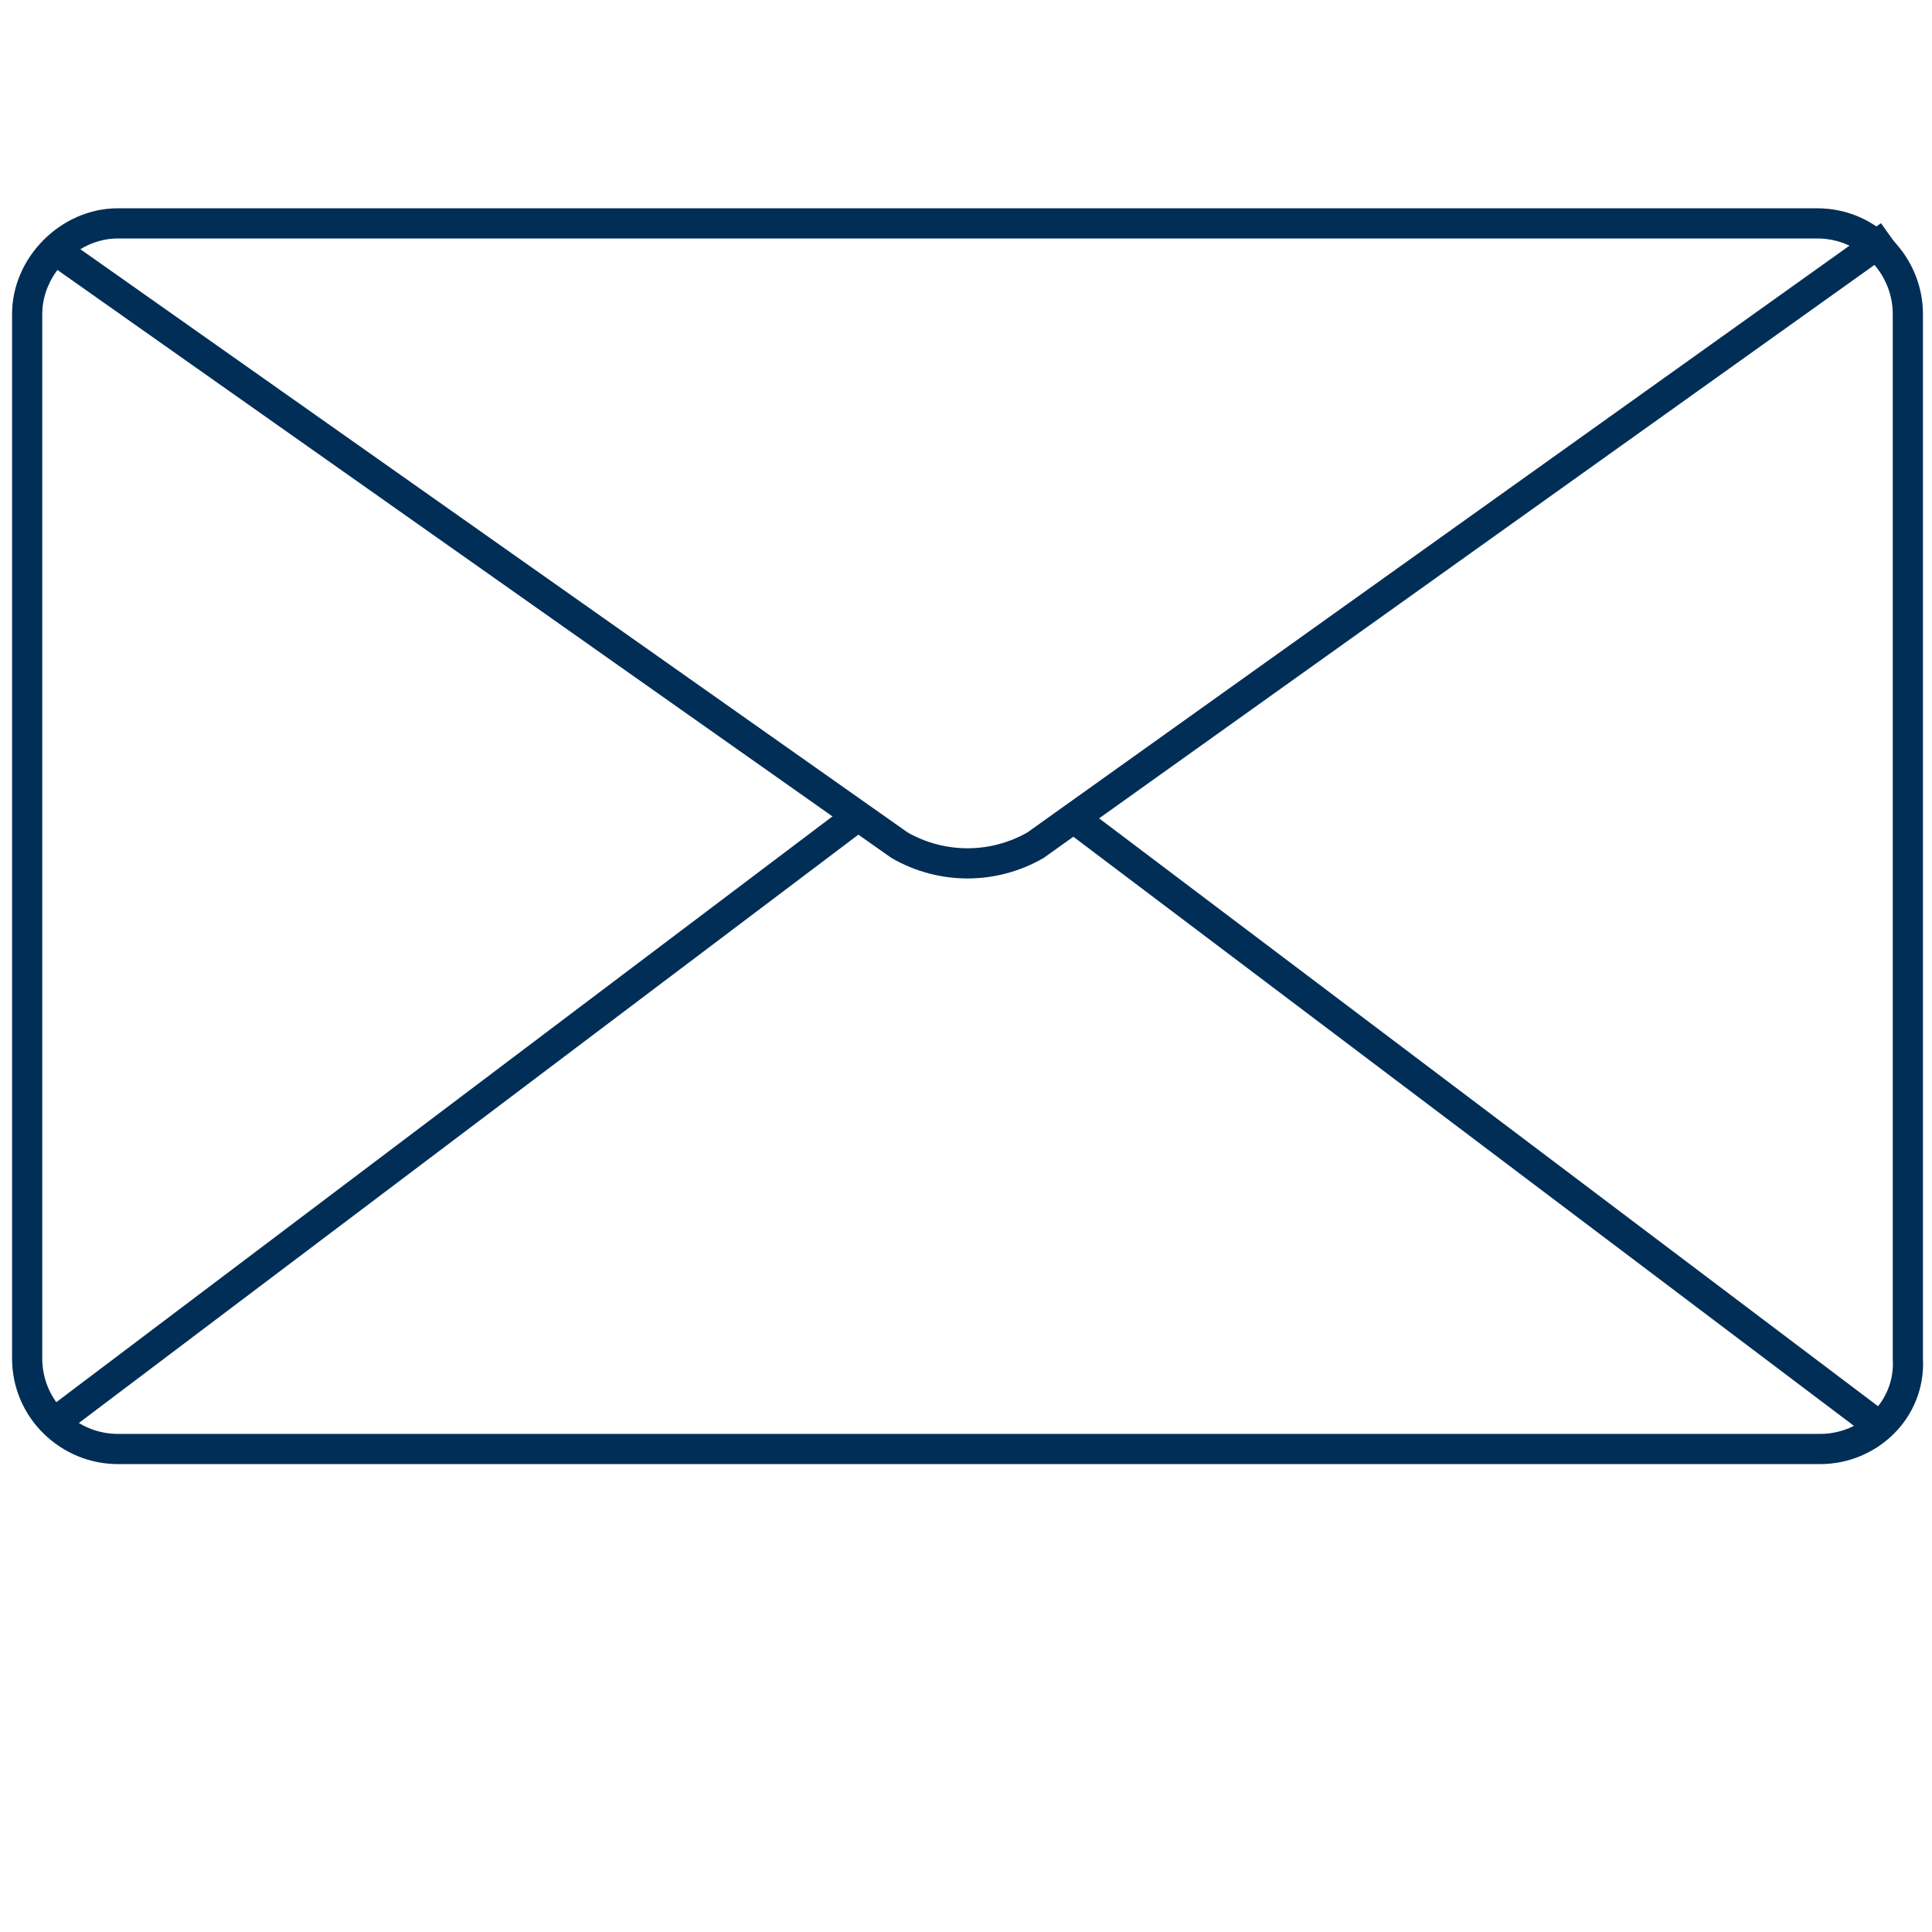 <?xml version="1.0" encoding="utf-8"?>
<!-- Generator: Adobe Illustrator 20.0.0, SVG Export Plug-In . SVG Version: 6.00 Build 0)  -->
<svg version="1.1" id="Ebene_2" xmlns="http://www.w3.org/2000/svg" xmlns:xlink="http://www.w3.org/1999/xlink" x="0px" y="0px"
	 viewBox="0 0 64 64" style="enable-background:new 0 0 64 64;" xml:space="preserve">
<style type="text/css">
	.st0{fill:none;stroke:#002E56;stroke-miterlimit:10;}
</style>
<g>
	<path class="st0" d="M60.3,48H3.9c-1.6,0-3-1.3-3-3V10.4c0-1.6,1.4-3,3-3h56.3c1.7,0,3,1.4,3,3V45C63.3,46.7,61.9,48,60.3,48z"/>
	<path class="st0" d="M62.6,7.8L34.3,28c-1.4,0.8-3.1,0.8-4.5,0L2,8.4"/>
	<line class="st0" x1="28.2" y1="27.2" x2="1.7" y2="47.2"/>
	<line class="st0" x1="35.7" y1="27.2" x2="62.2" y2="47.2"/>
</g>
</svg>
